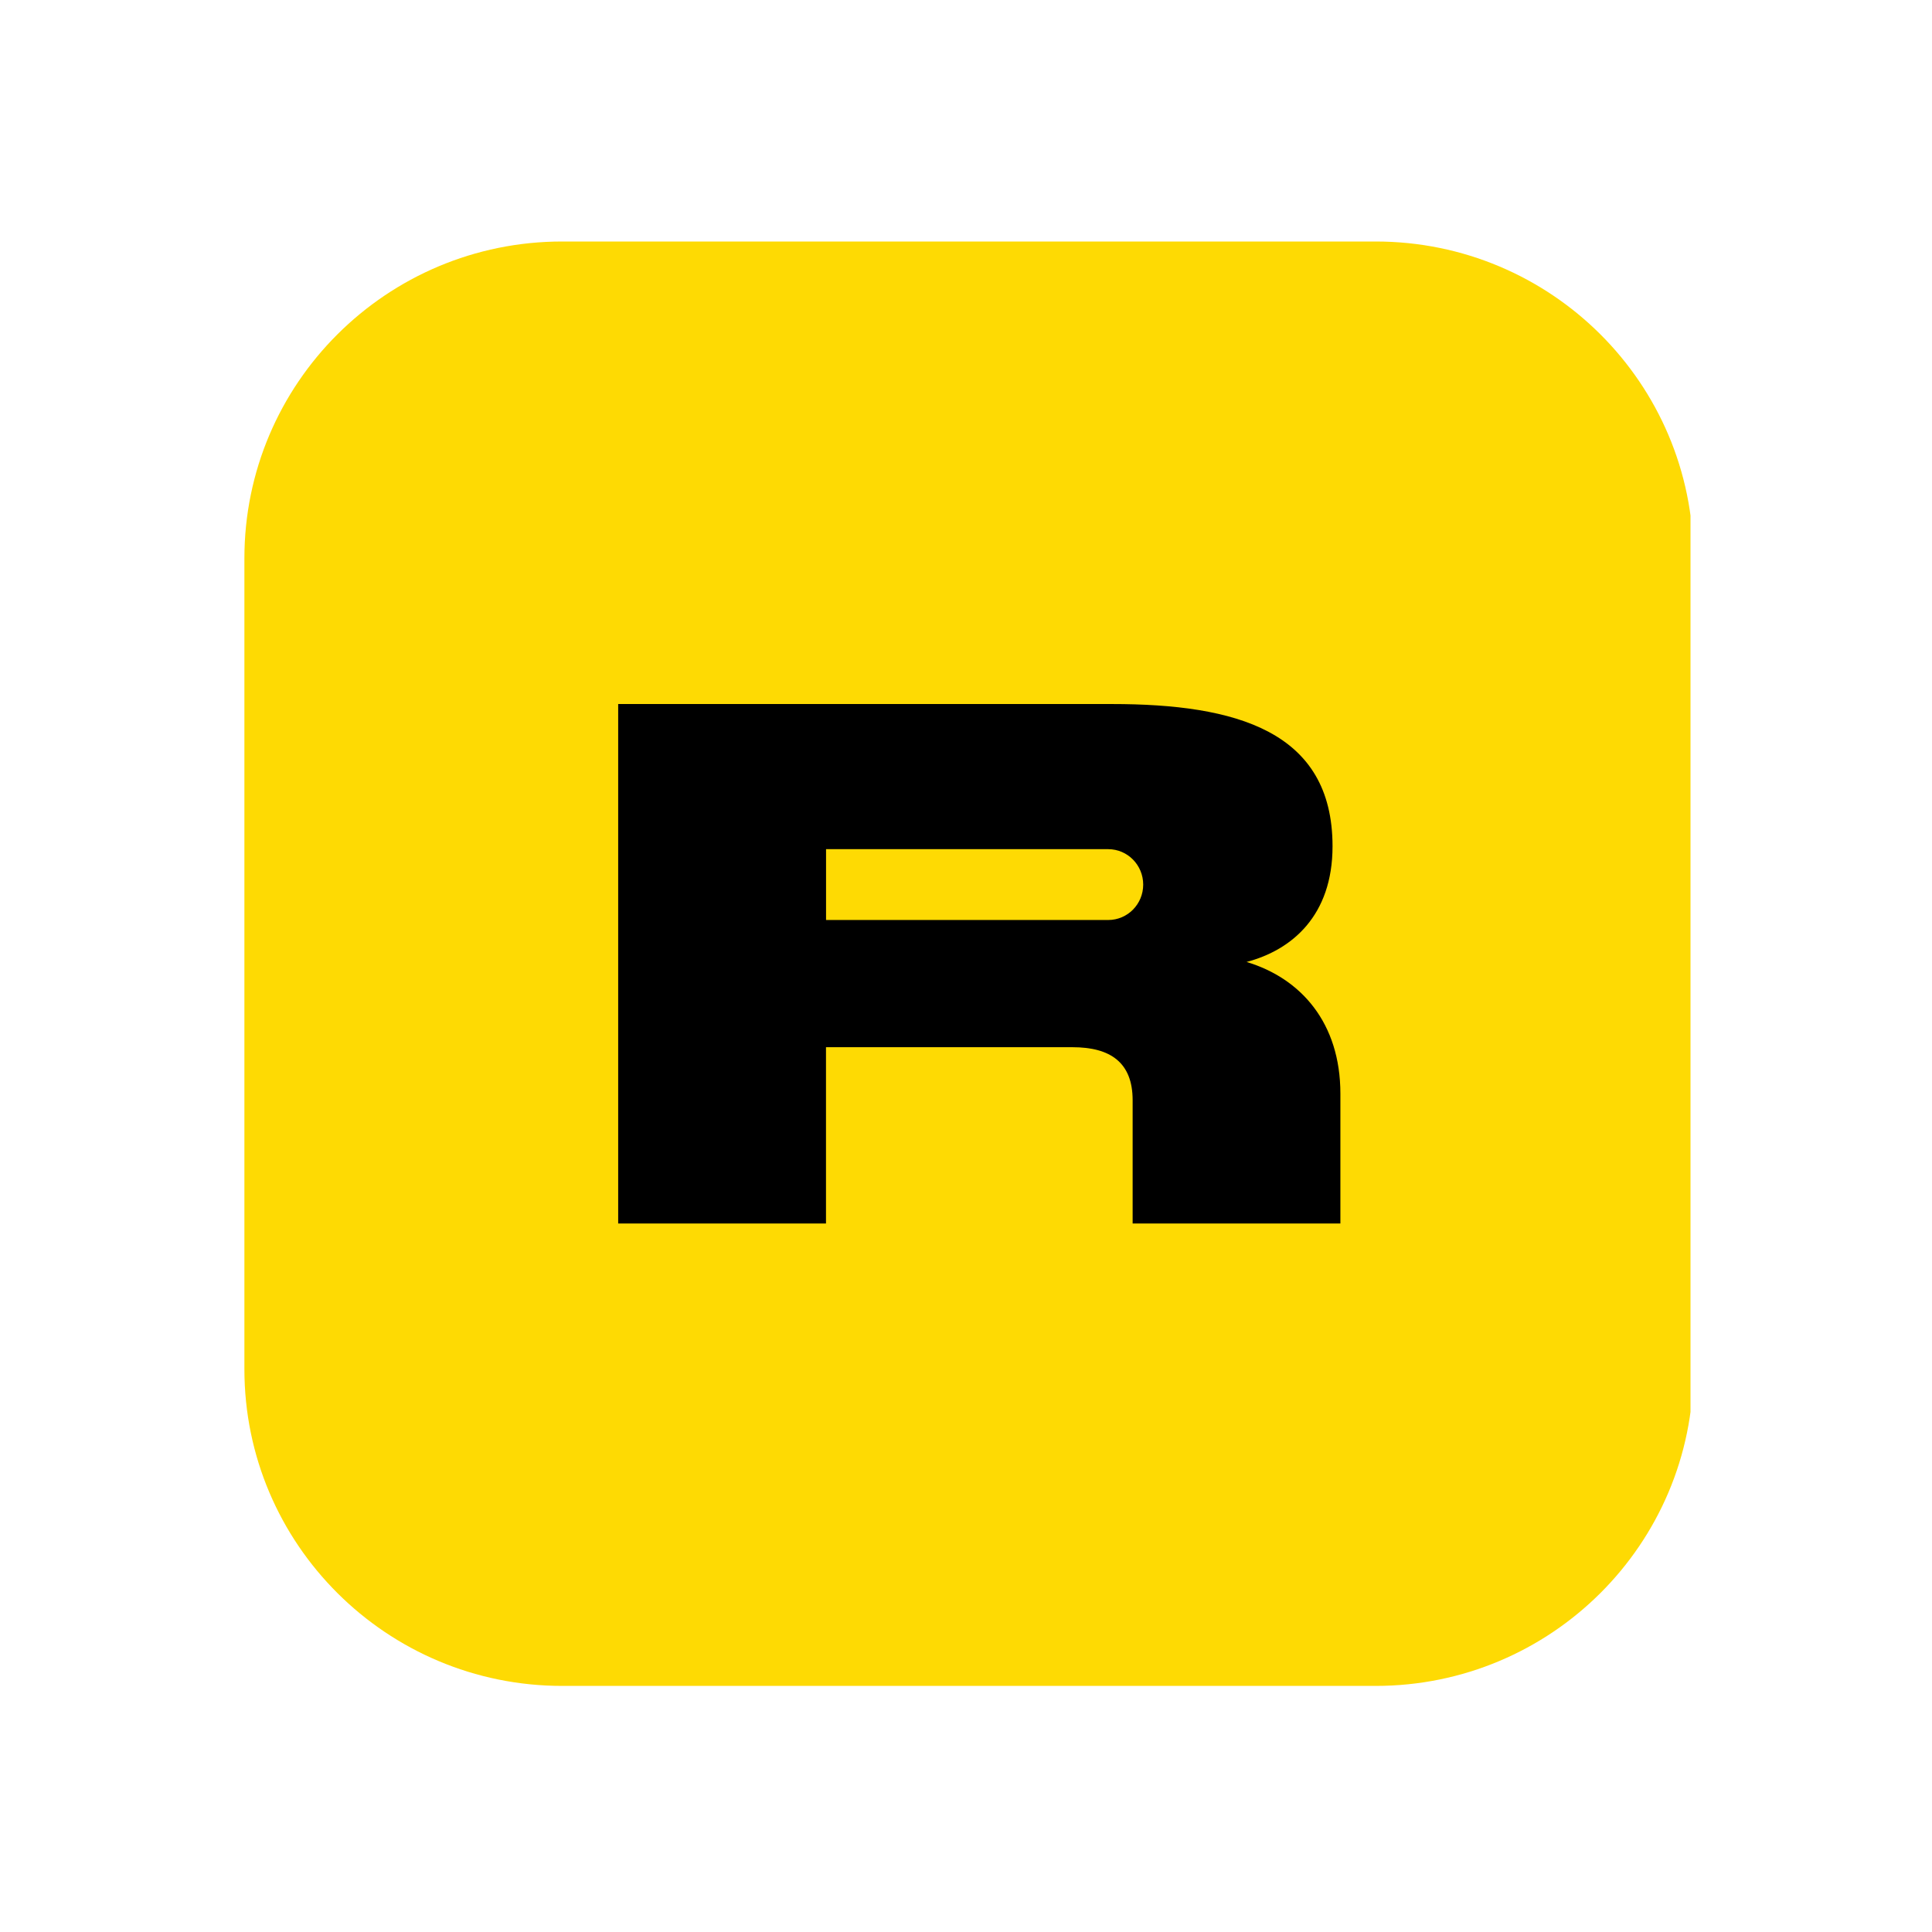 <?xml version="1.0" encoding="UTF-8"?> <svg xmlns="http://www.w3.org/2000/svg" width="32" height="32" viewBox="0 0 32 32" fill="none"> <g clip-path="url(#clip0_332_52109)"> <path d="M4.048 9.247C4.048 6.349 6.405 4 9.312 4H22.785C25.692 4 28.048 6.349 28.048 9.247V22.678C28.048 25.575 25.692 27.924 22.785 27.924H9.312C6.405 27.924 4.048 25.575 4.048 22.678V9.247Z" fill="#FEDA03"></path> <path fill-rule="evenodd" clip-rule="evenodd" d="M22.071 14.017C22.071 15.164 21.4 15.735 20.647 15.933C21.549 16.204 22.201 16.943 22.201 18.114V20.265H18.76V18.223C18.76 17.598 18.392 17.345 17.763 17.345H13.681V20.265H10.239V11.661H18.416C20.469 11.661 22.071 12.106 22.071 14.017ZM13.682 14.065H18.335C18.342 14.065 18.349 14.065 18.356 14.065C18.676 14.065 18.935 14.328 18.935 14.652C18.935 14.976 18.676 15.238 18.356 15.238C18.349 15.238 18.342 15.238 18.335 15.238L13.682 15.238V14.065Z" fill="black"></path> </g> <defs> <clipPath id="clip0_332_52109"> <rect width="24" height="24" fill="white" transform="translate(4 4)"></rect> </clipPath> </defs> </svg> 